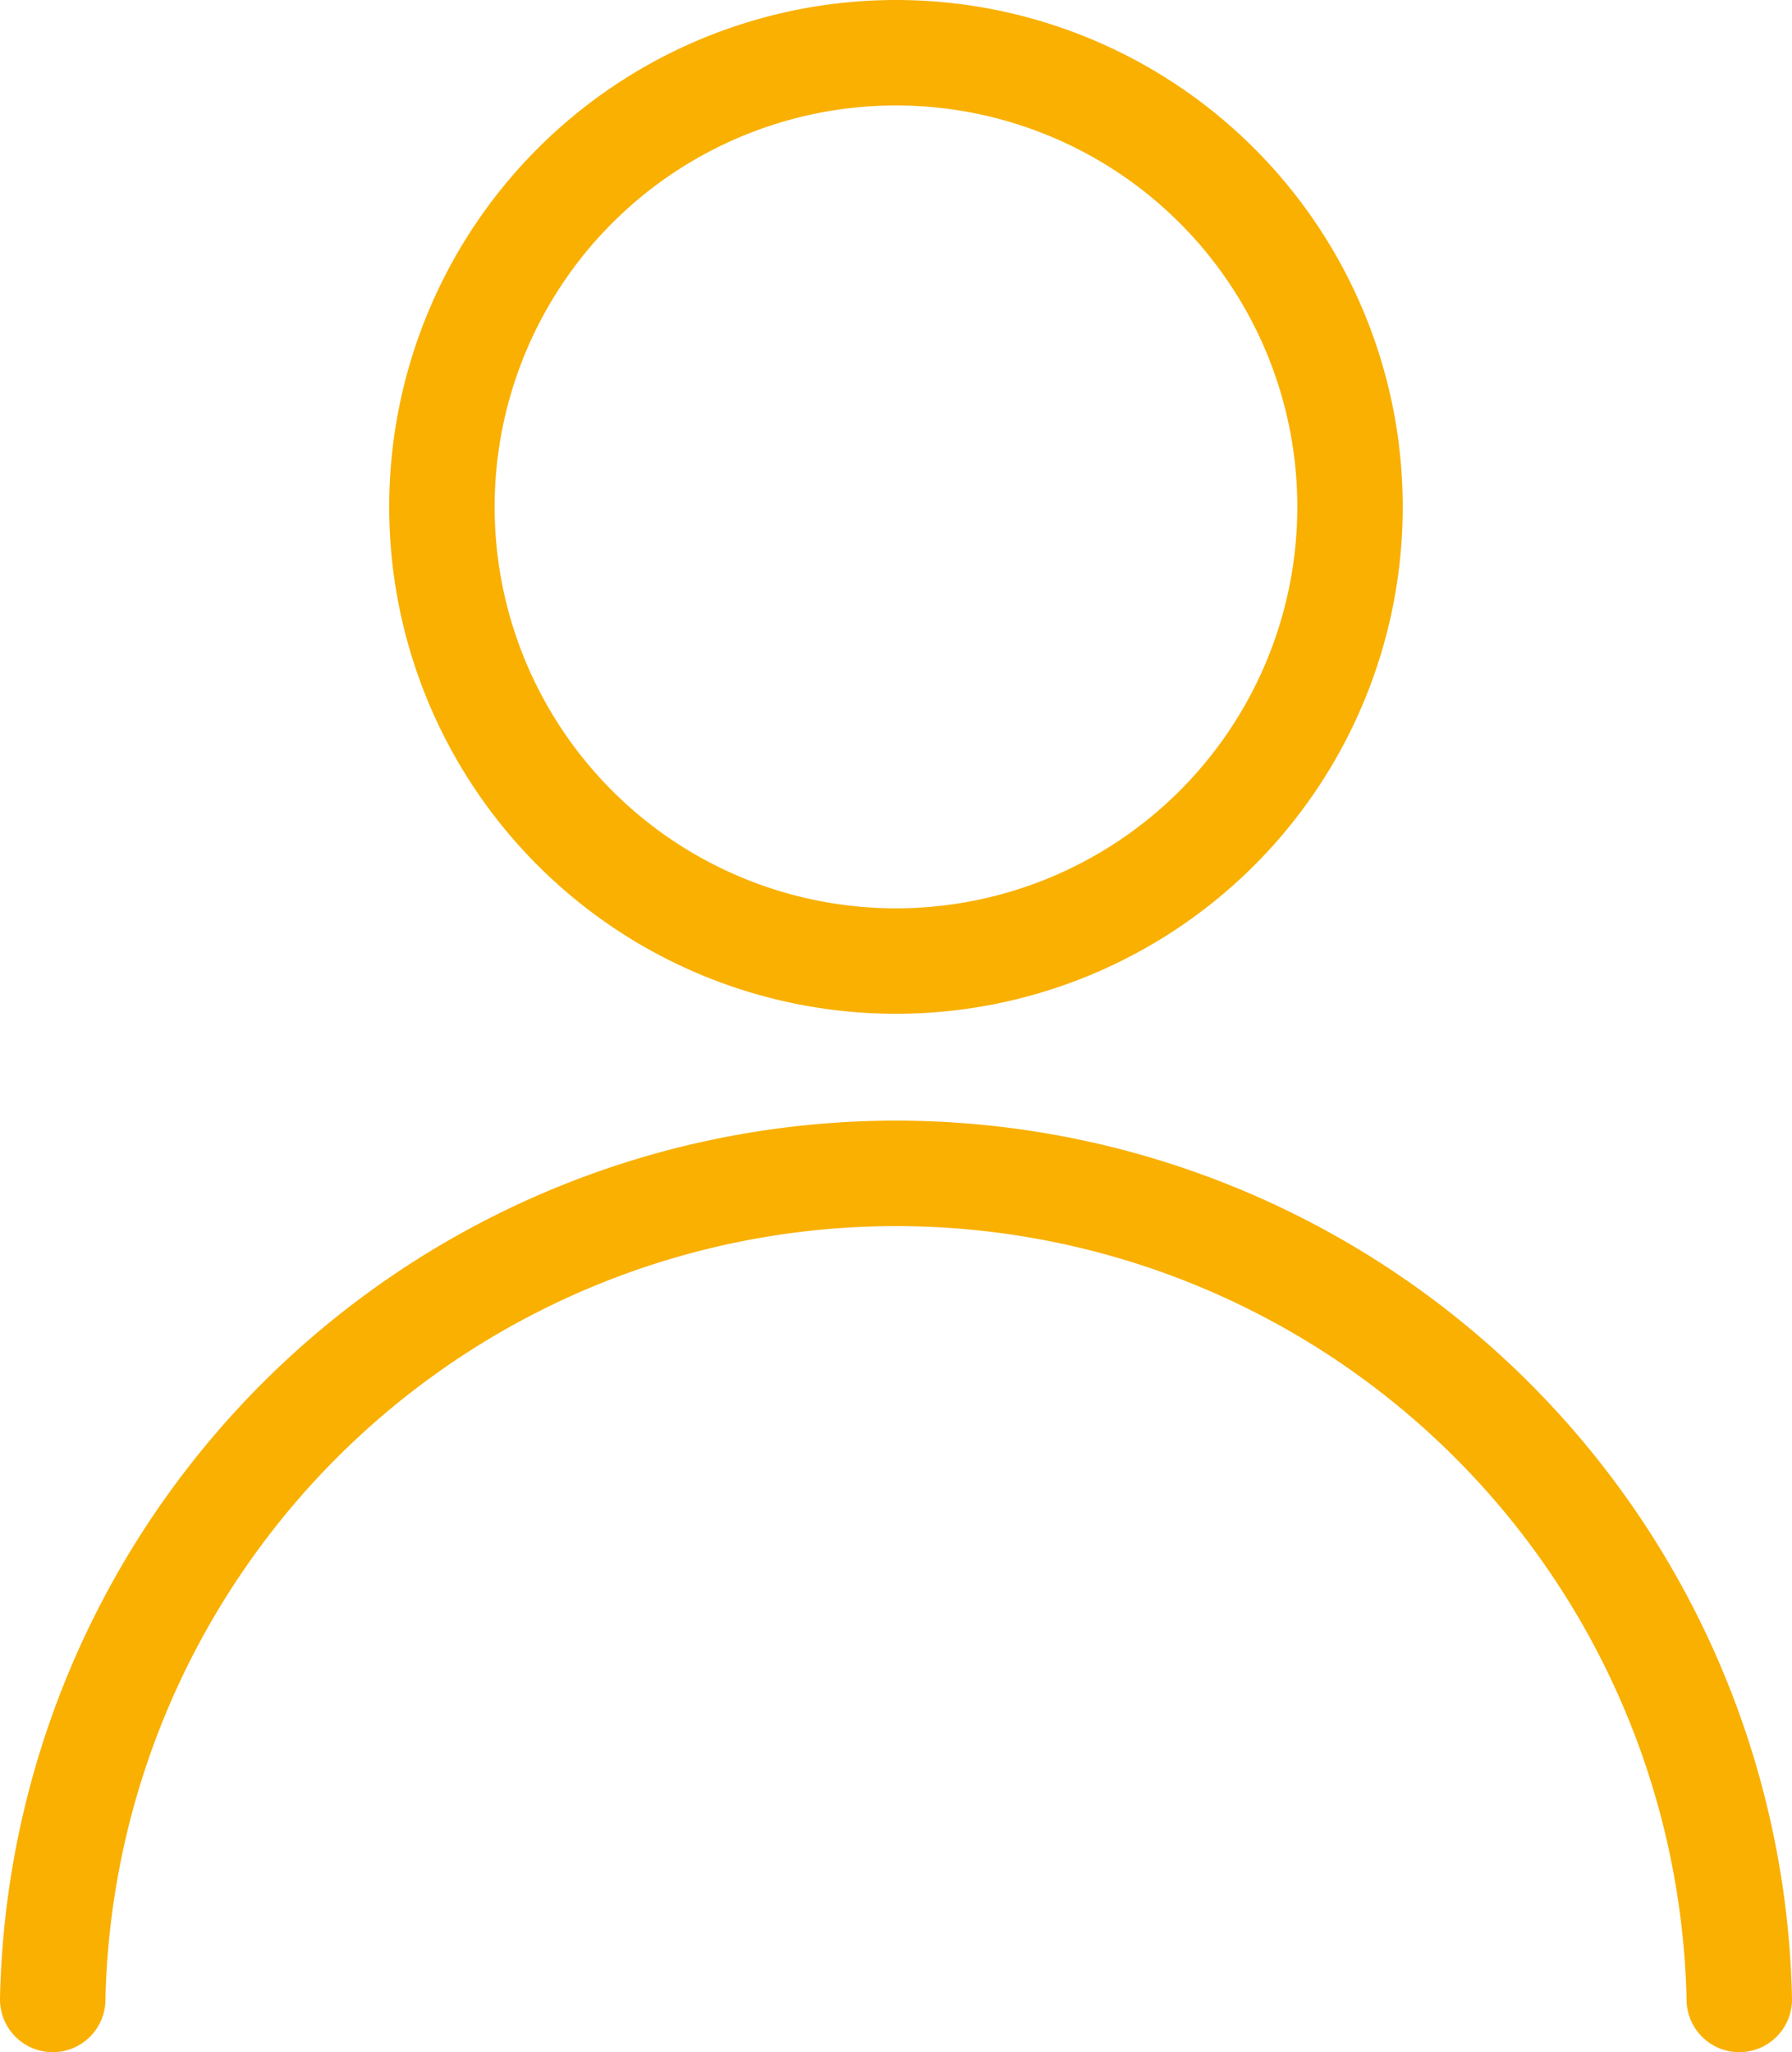 <svg xmlns="http://www.w3.org/2000/svg" width="33.993" height="38.915" viewBox="0 0 33.993 38.915"><defs><style>.a{fill:none;stroke:#f9b000;stroke-linecap:round;stroke-linejoin:round;stroke-width:2px;}</style></defs><g transform="translate(-1.25 0.25)"><path class="a" d="M15.363.75A8.613,8.613,0,1,1,6.75,9.363,8.615,8.615,0,0,1,15.363.75Z" transform="translate(2.883 0)"/><path class="a" d="M2.25,29.5a16,16,0,0,1,31.993,0" transform="translate(0 8.168)"/></g></svg>